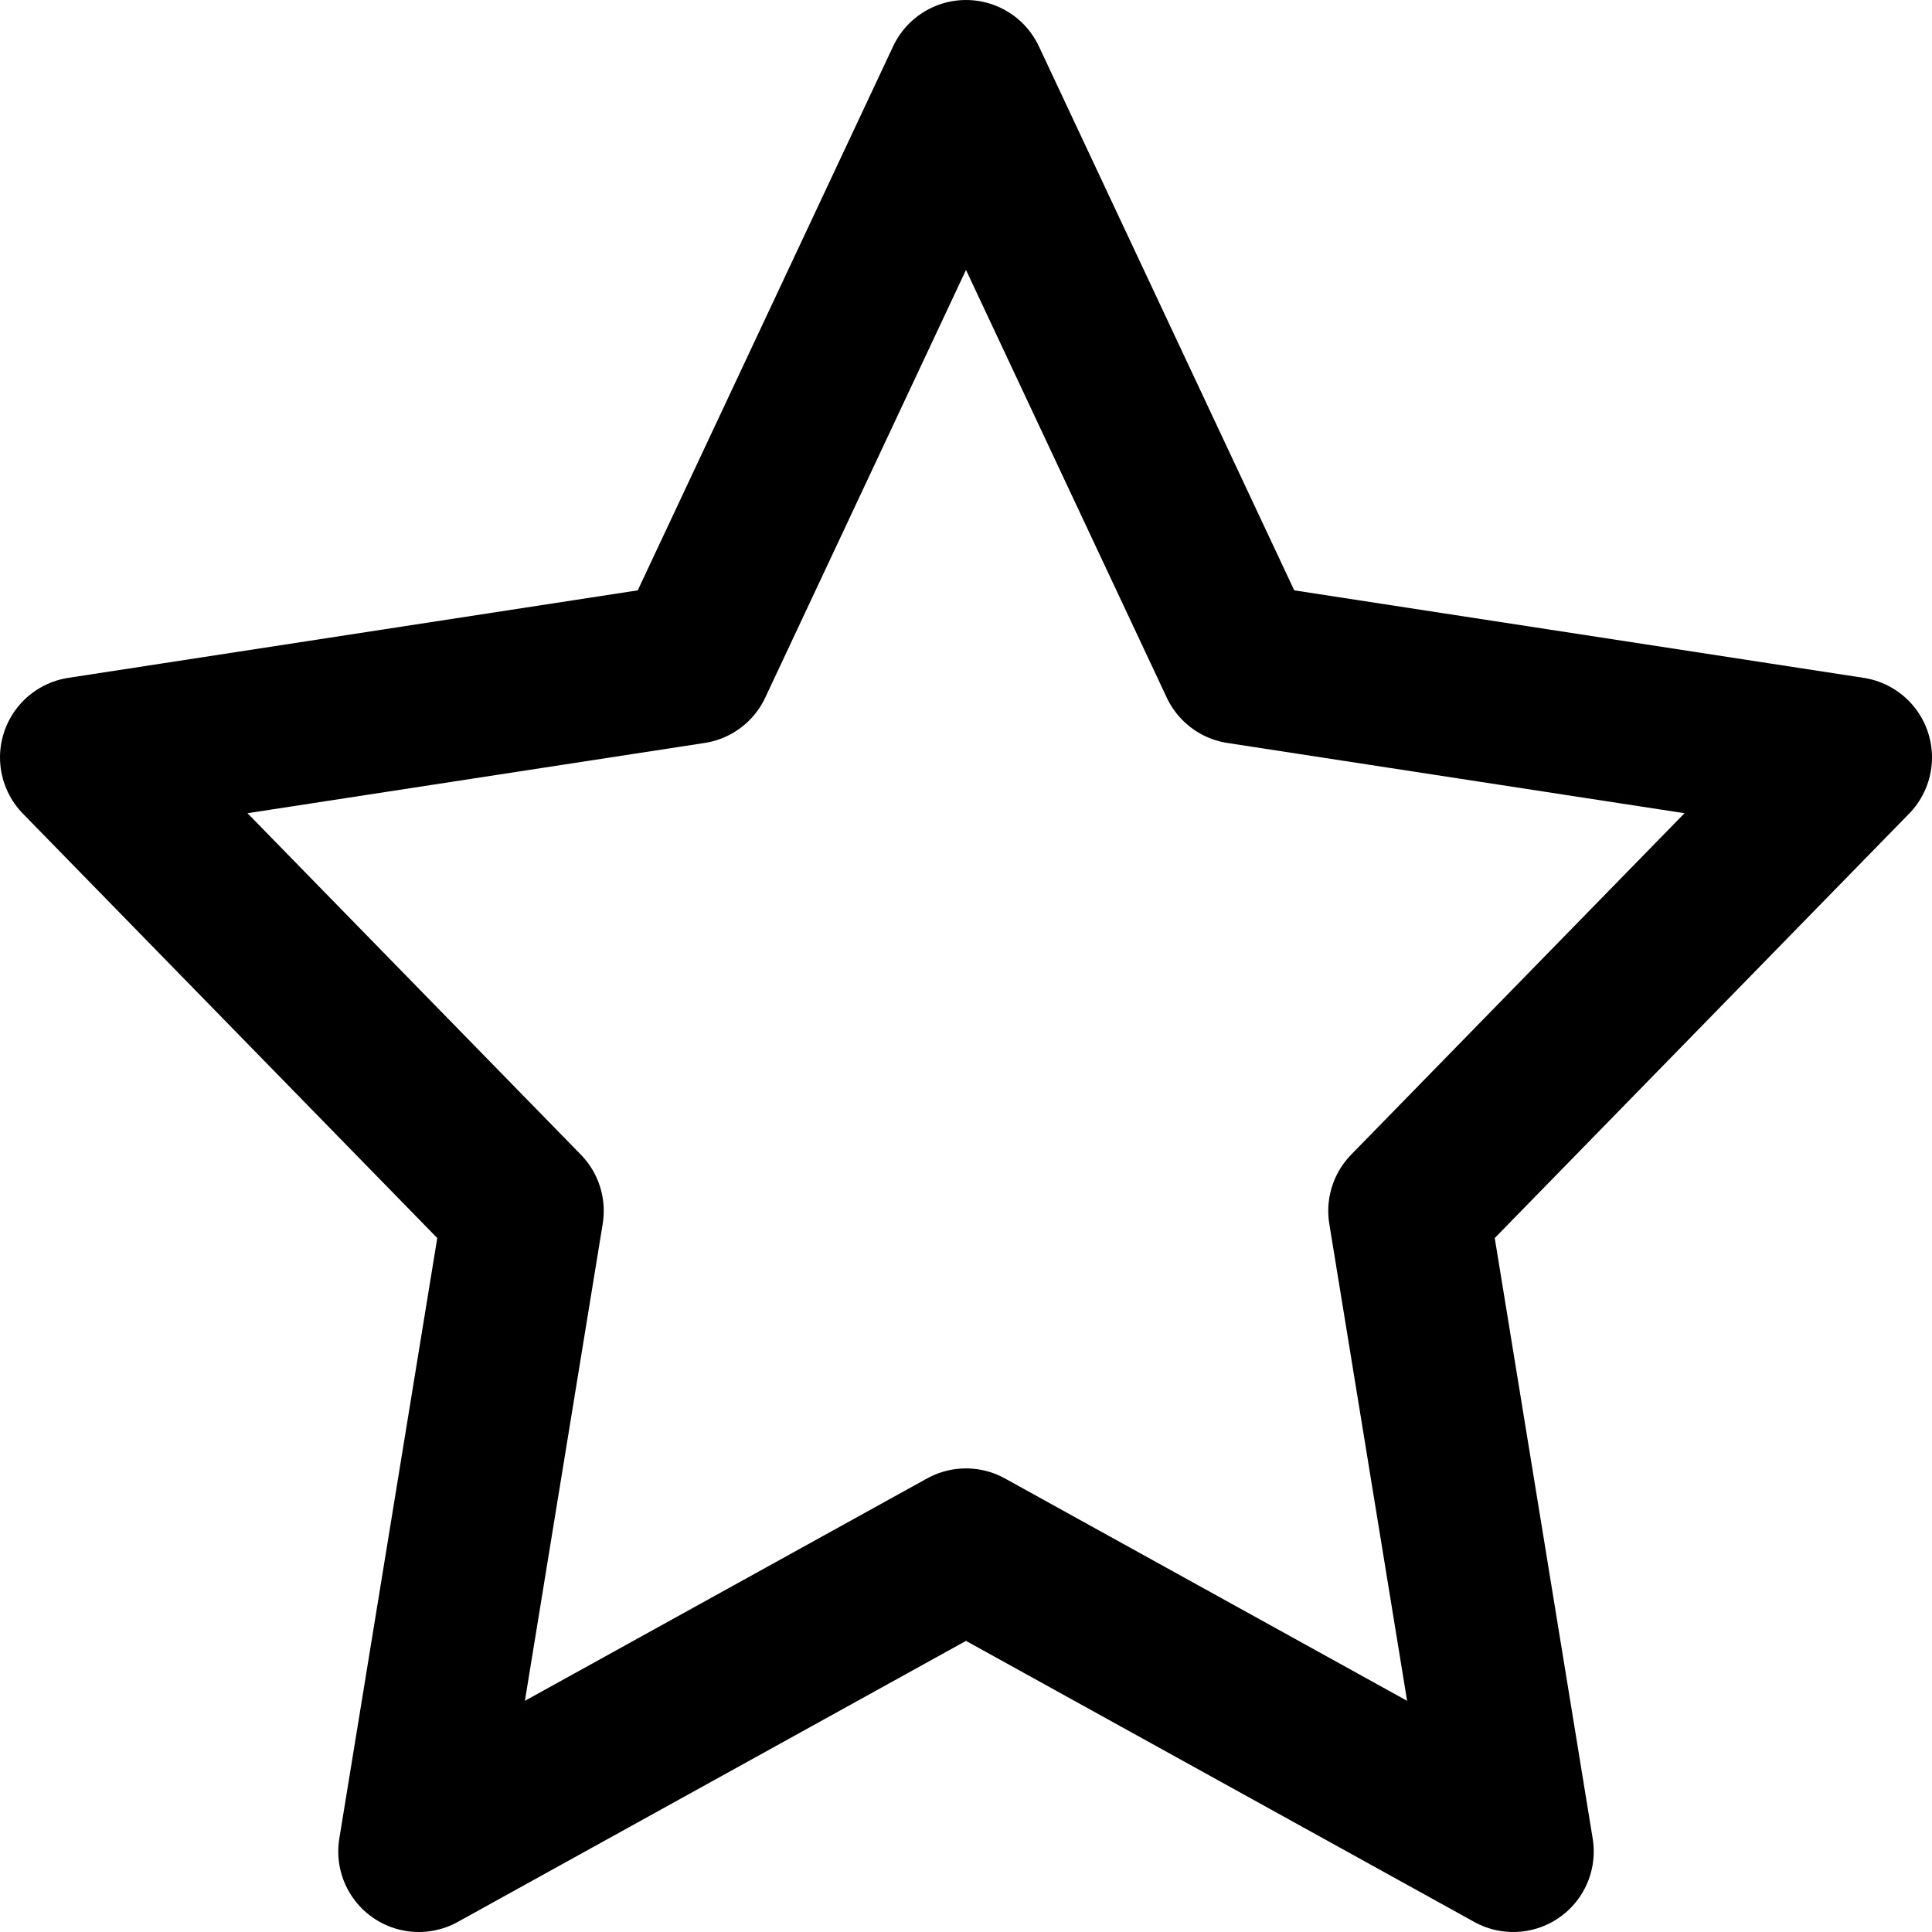 <svg width="24" height="24" viewBox="0 0 24 24" fill="none" xmlns="http://www.w3.org/2000/svg">
<path d="M12 1L15.399 8.241L23 9.409L17.5 15.042L18.798 23L12 19.241L5.202 23L6.5 15.042L1 9.409L8.601 8.241L12 1Z" stroke="black" stroke-width="2" stroke-linecap="round" stroke-linejoin="round"/>
</svg>
